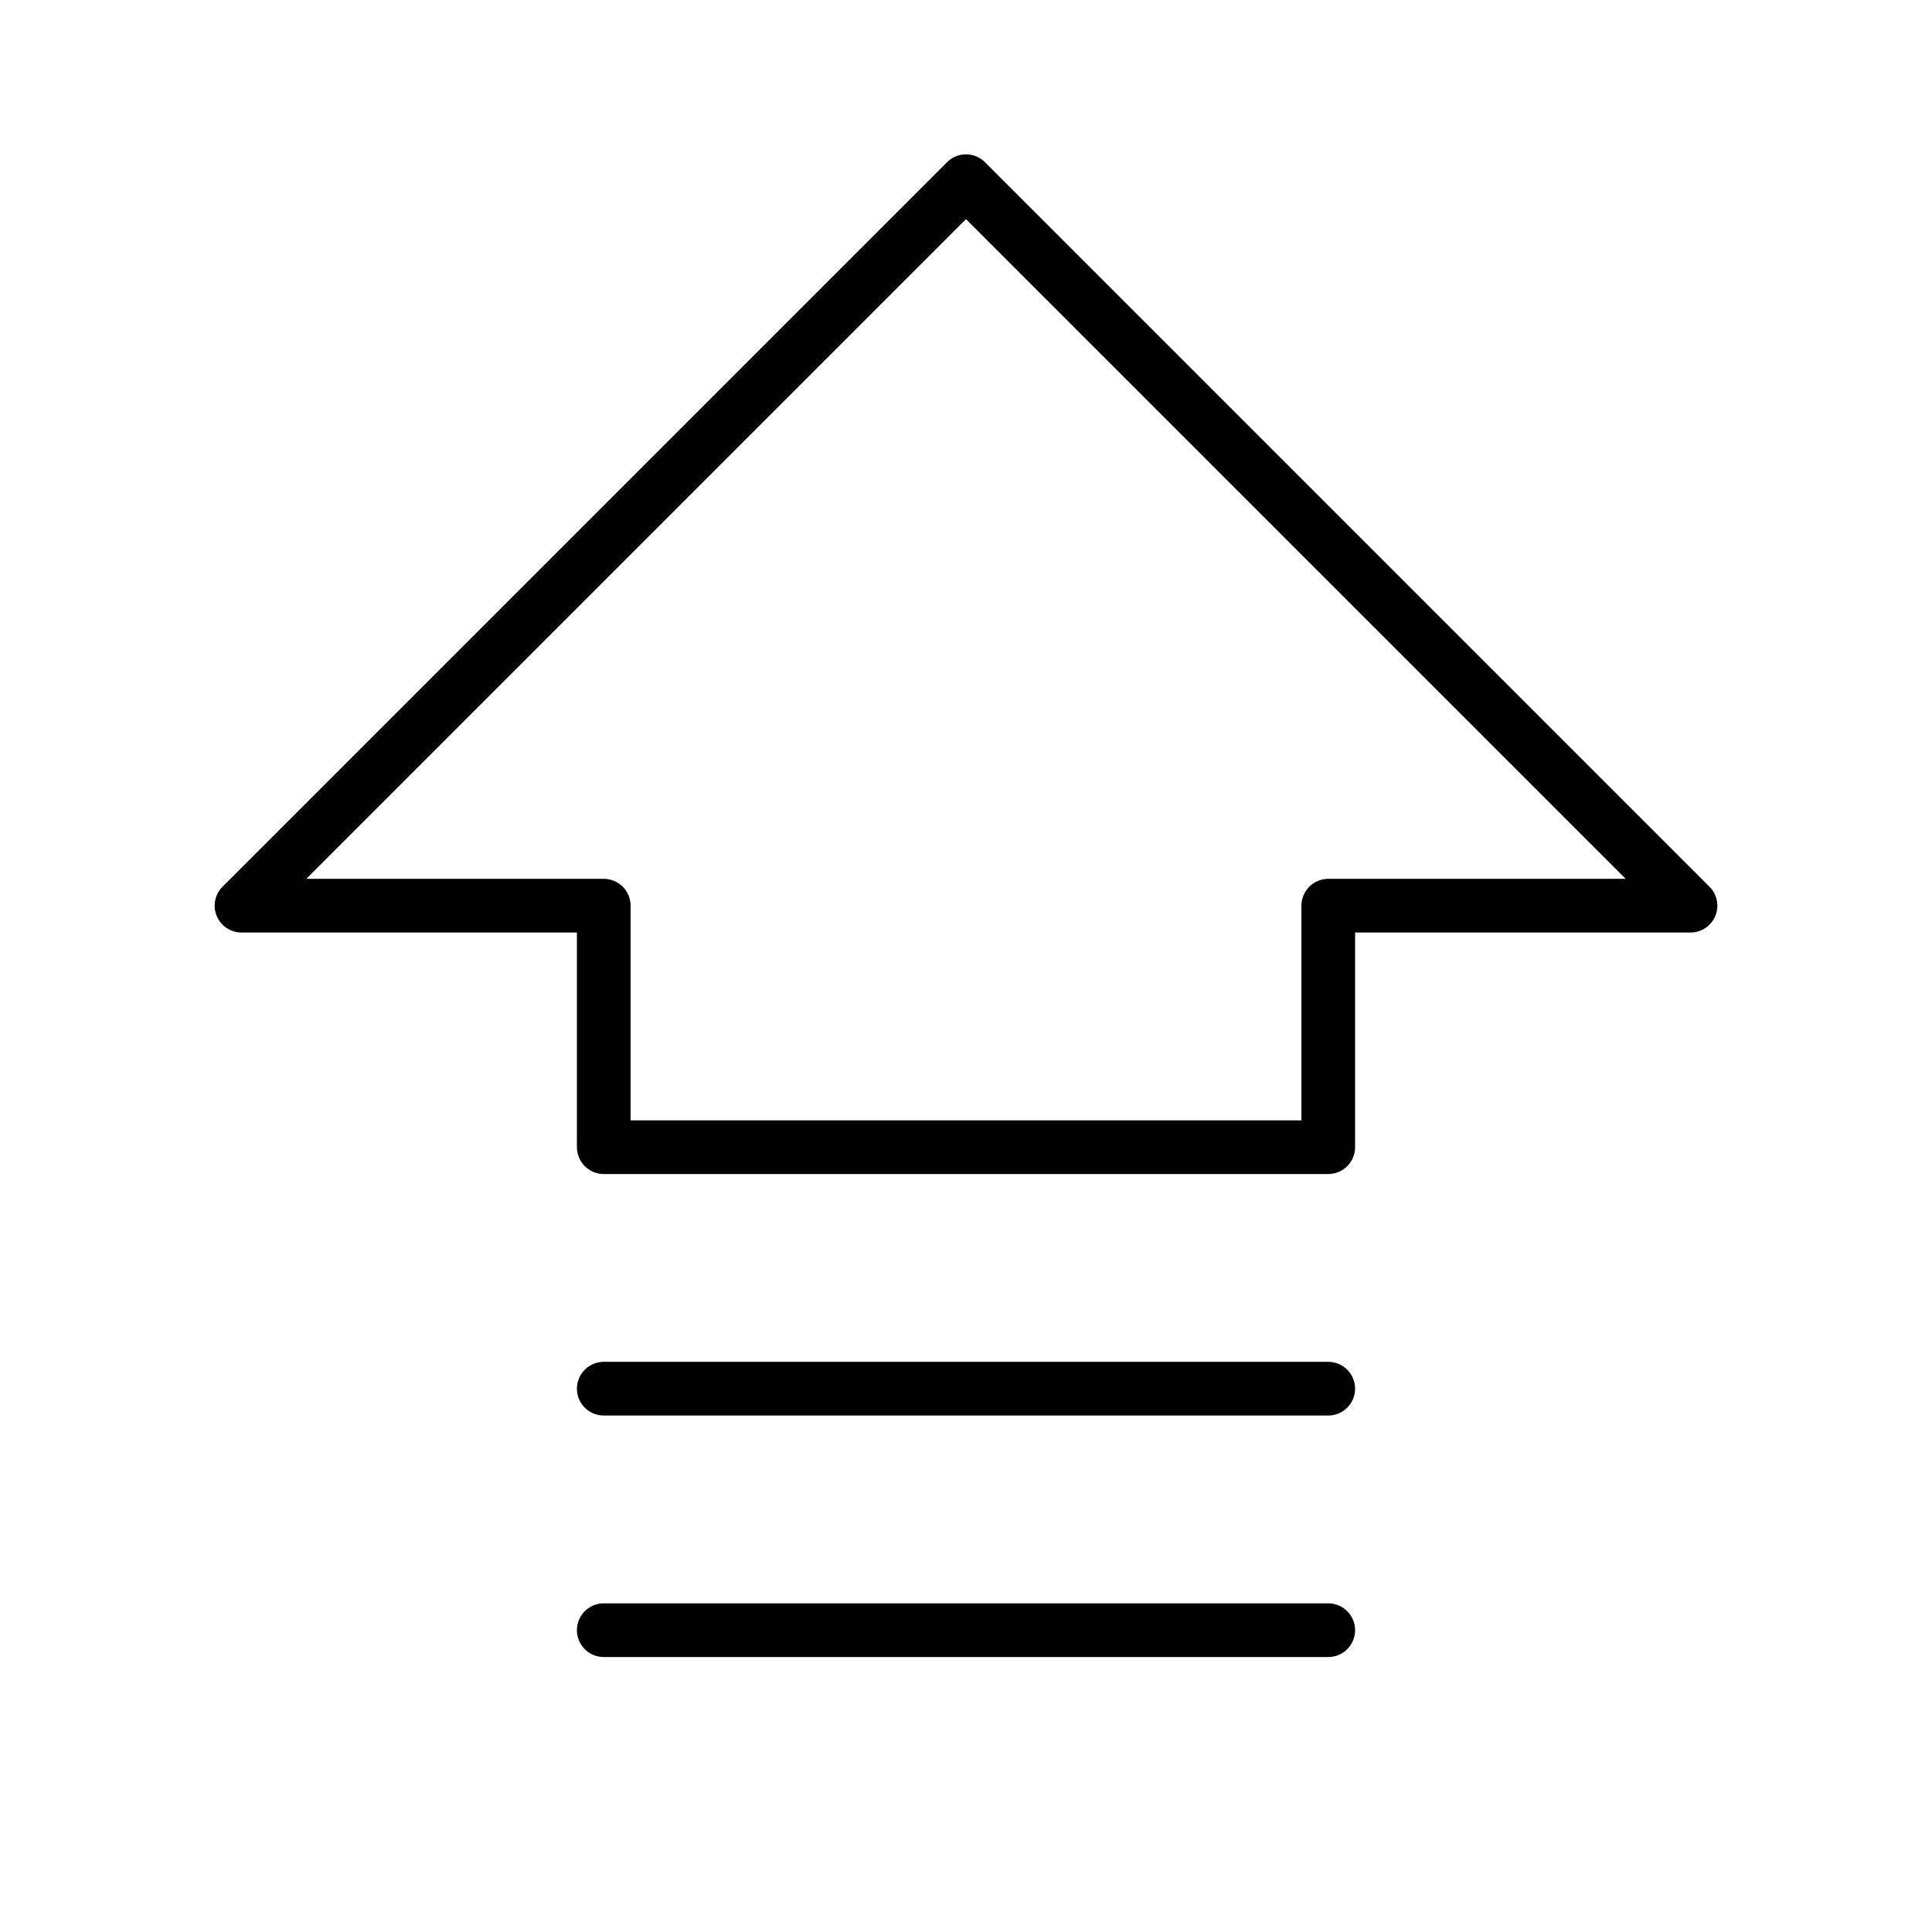 <svg width="18" height="18" viewBox="0 0 18 18" fill="none" xmlns="http://www.w3.org/2000/svg">
<path d="M2.25 8.438L9 1.688L15.75 8.438H12.375V10.688H5.625V8.438H2.25Z" stroke="black" stroke-width="0.5" stroke-linecap="round" stroke-linejoin="round"/>
<path d="M12.375 15.188H5.625" stroke="black" stroke-width="0.5" stroke-linecap="round" stroke-linejoin="round"/>
<path d="M12.375 12.938H5.625" stroke="black" stroke-width="0.5" stroke-linecap="round" stroke-linejoin="round"/>
</svg>
